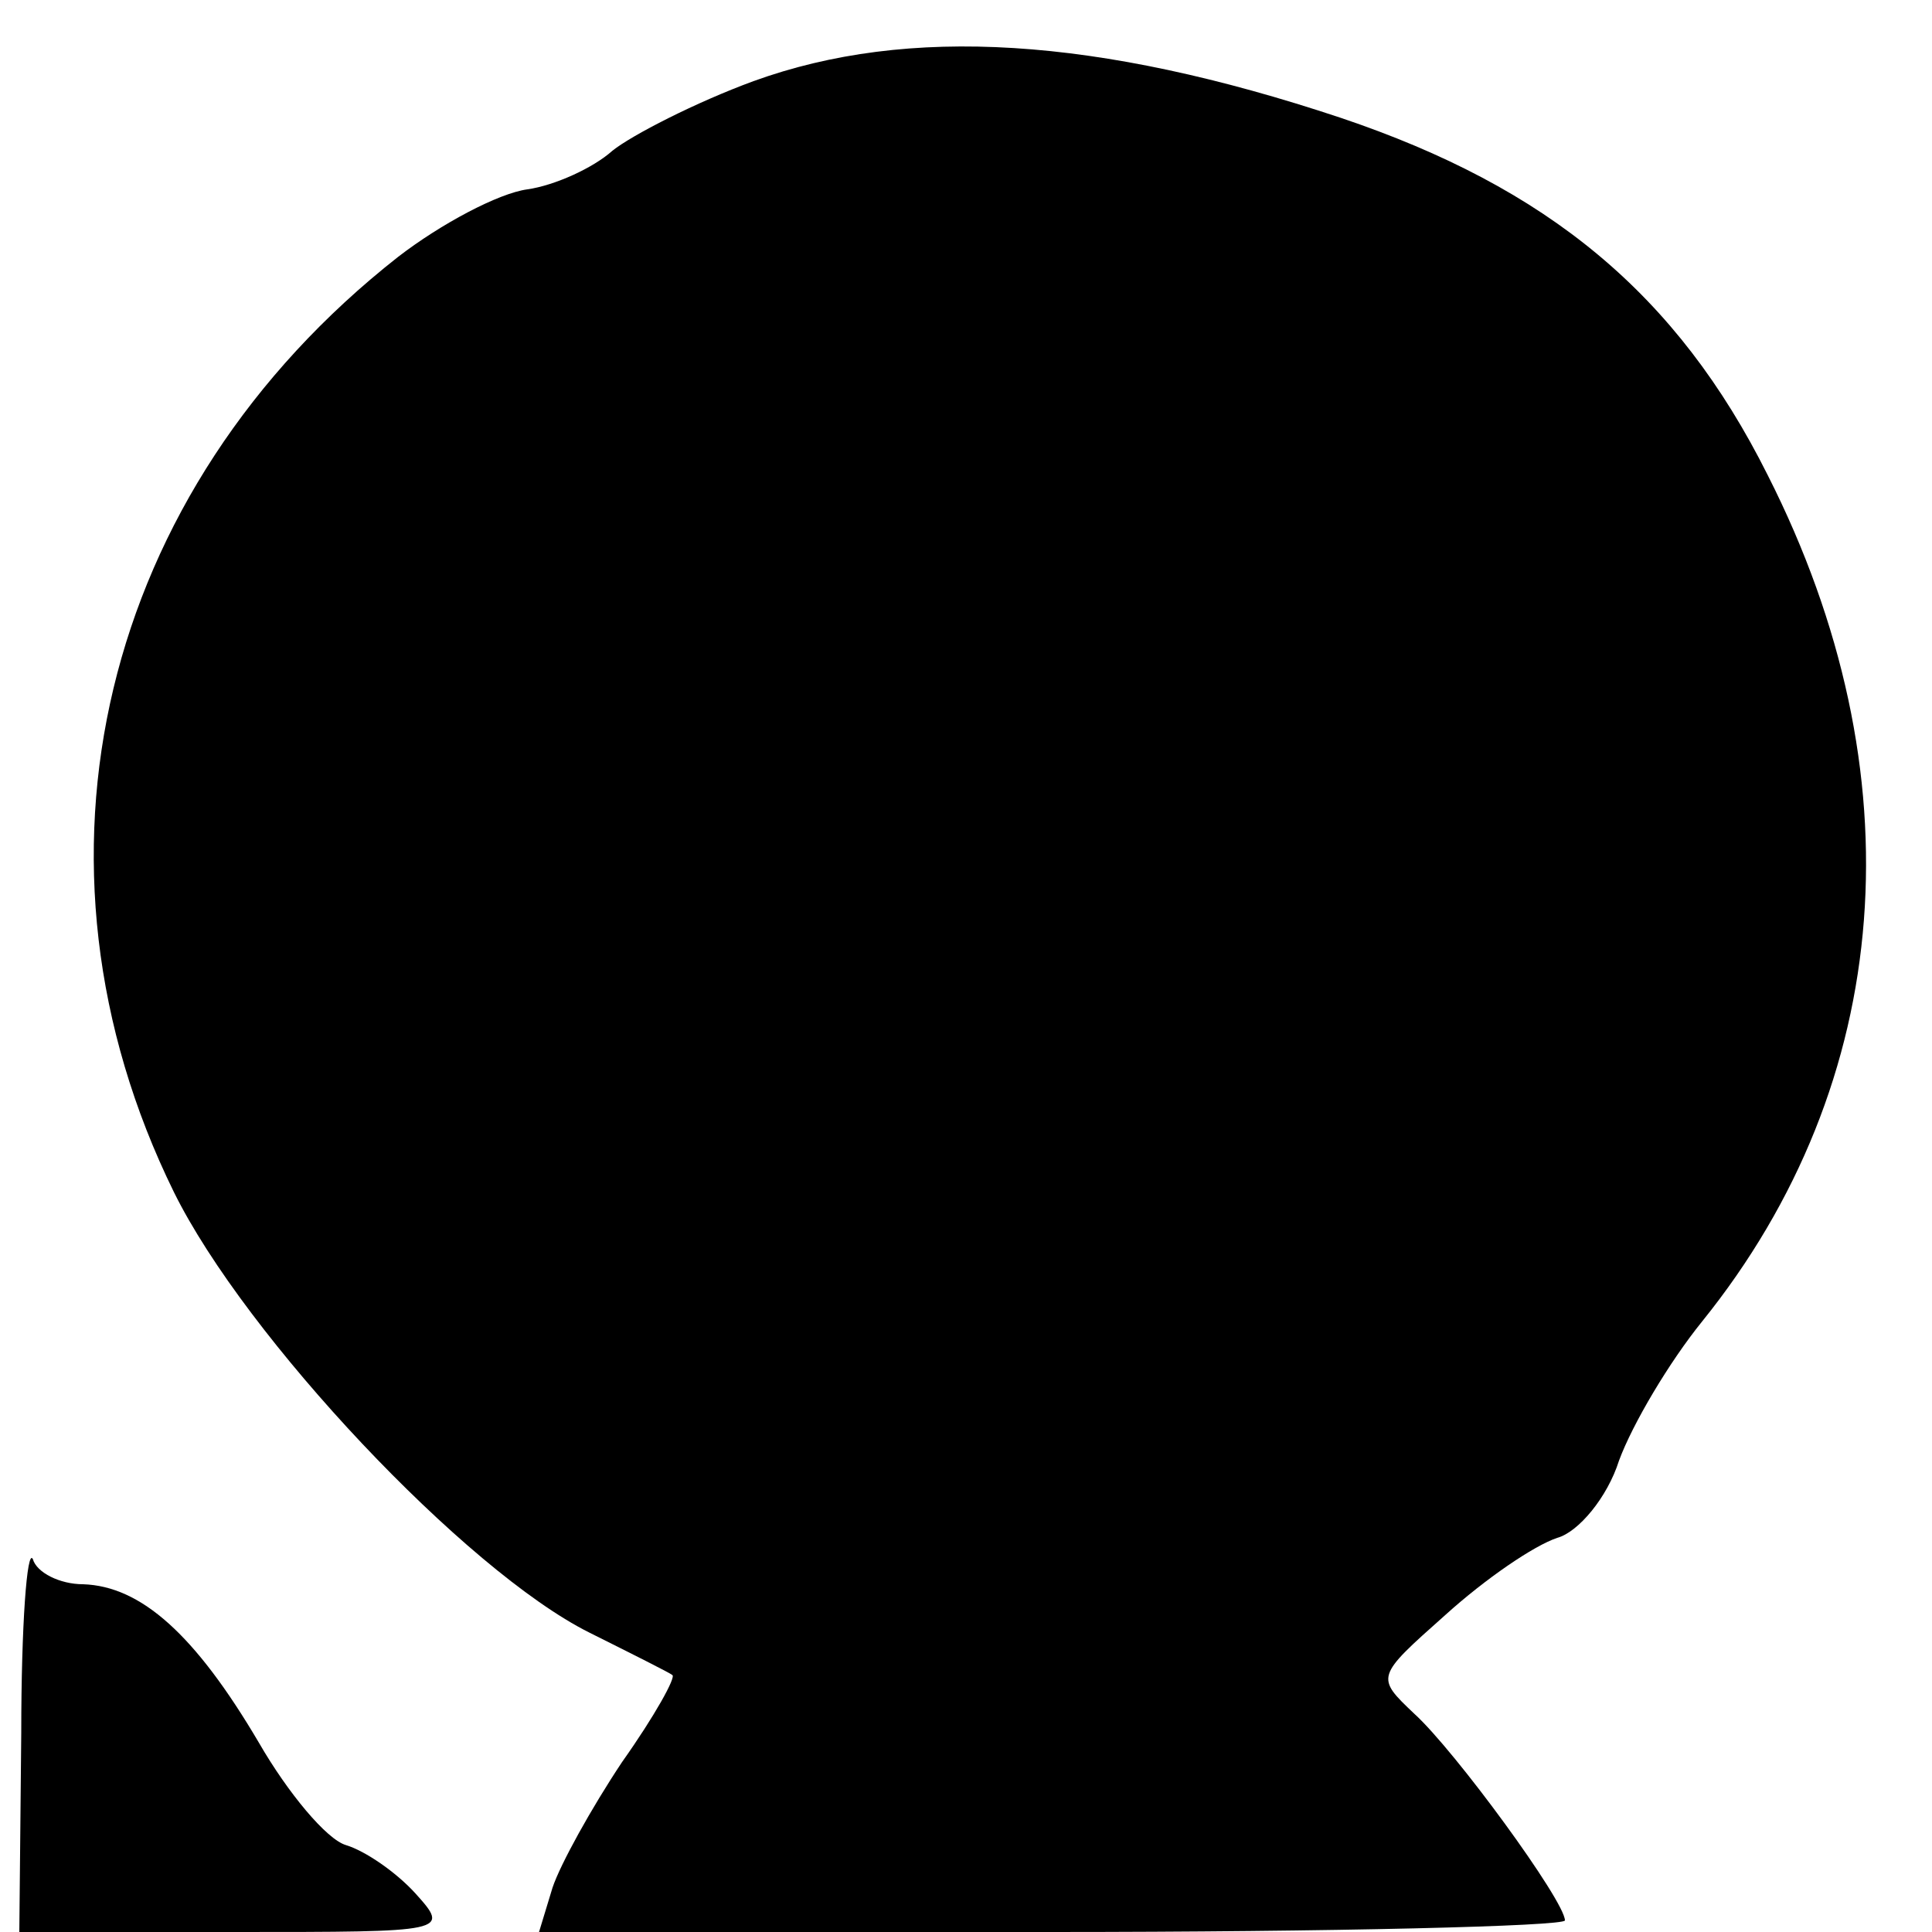 <?xml version="1.0" standalone="no"?>
<!DOCTYPE svg PUBLIC "-//W3C//DTD SVG 20010904//EN"
 "http://www.w3.org/TR/2001/REC-SVG-20010904/DTD/svg10.dtd">
<svg version="1.0" xmlns="http://www.w3.org/2000/svg"
 width="100pt" height="100pt" viewBox="0 0 100 100"
 preserveAspectRatio="xMidYMid meet">
<g transform="translate(0,100) scale(0.1,-0.1)"
fill="#000000" stroke="none">
<path d="M390 958 c-30 -11 -63 -28 -73 -36 -10 -9 -30 -18 -44 -20 -15 -2
-45 -18 -67 -35 -154 -121 -200 -313 -116 -484 37 -75 151 -196 215 -228 22
-11 42 -21 43 -22 2 -1 -9 -21 -26 -45 -16 -24 -32 -53 -36 -65 l-7 -23 265 0
c146 0 266 3 266 6 0 10 -57 88 -78 107 -20 19 -20 19 16 51 21 19 46 36 58
40 11 3 26 21 32 40 7 19 26 51 43 72 100 124 112 284 34 438 -47 94 -114 149
-221 185 -126 42 -224 48 -304 19z"/>
<path d="M11 103 l-1 -103 112 0 c110 0 111 0 93 20 -10 11 -26 22 -36 25 -10
3 -30 27 -45 53 -33 56 -61 81 -91 82 -12 0 -24 6 -26 13 -3 6 -6 -34 -6 -90z"/>
</g>
</svg>
